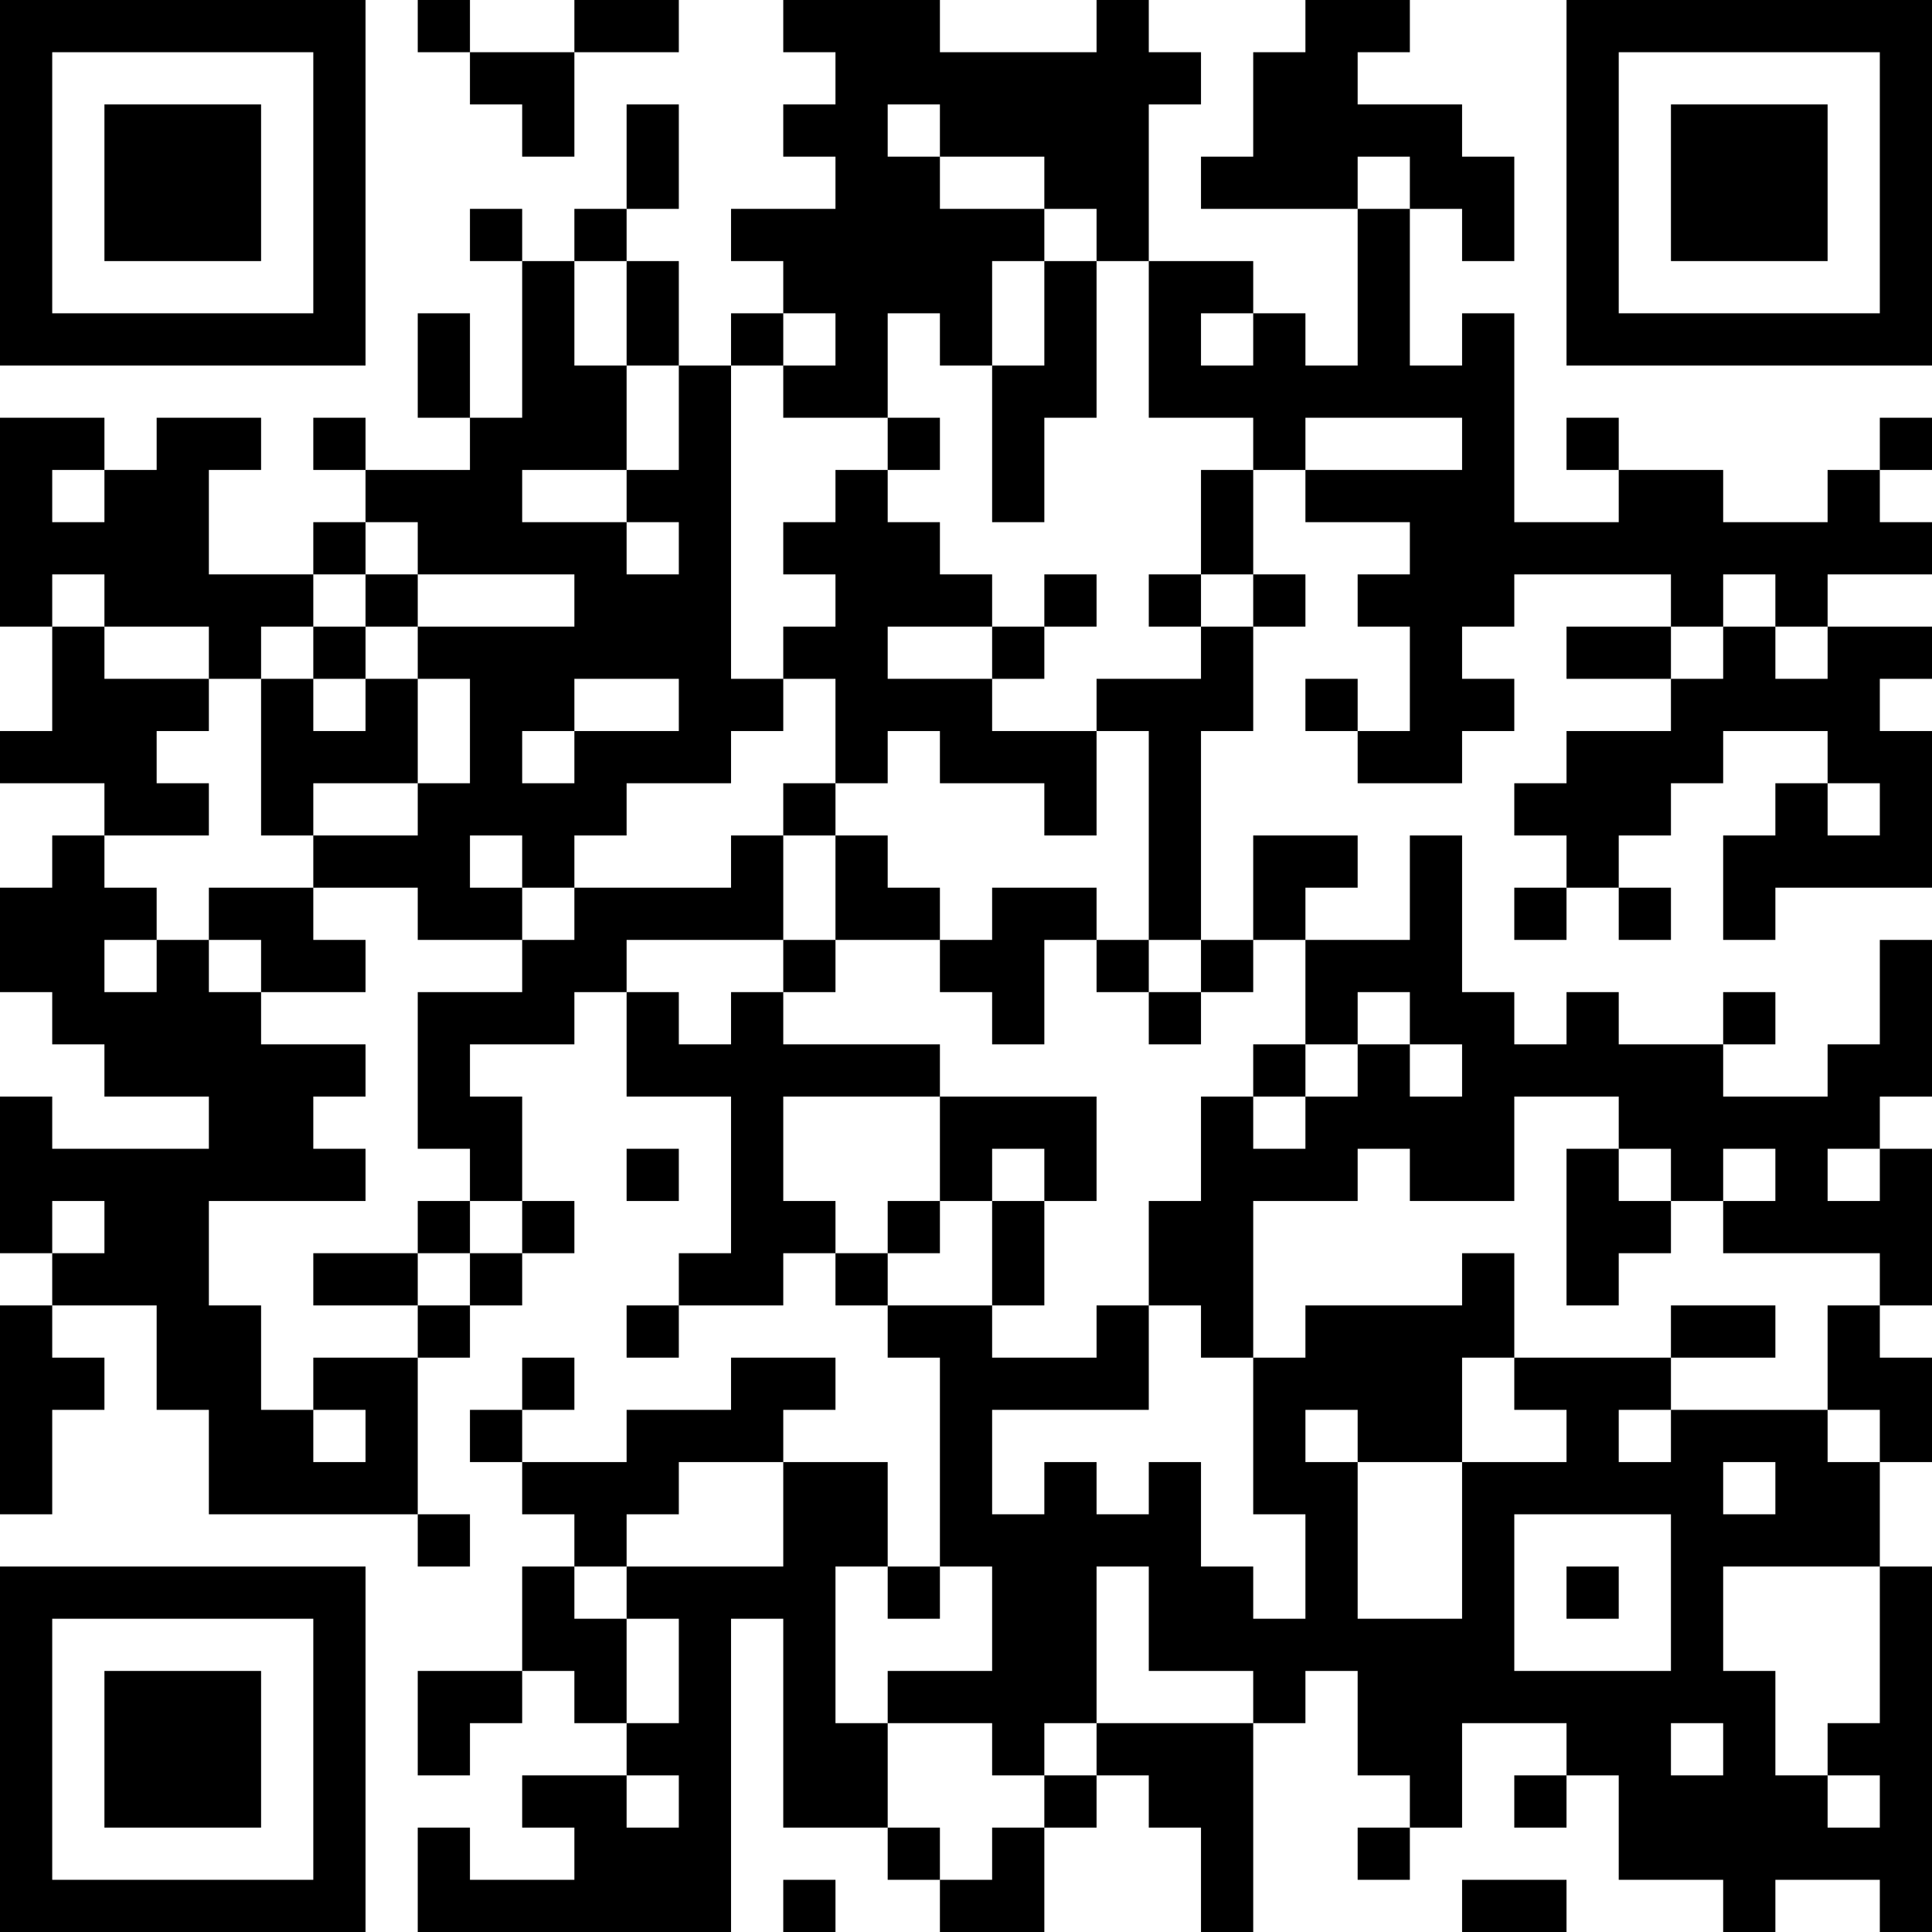 <?xml version="1.0" encoding="UTF-8"?>
<svg xmlns="http://www.w3.org/2000/svg" version="1.1" width="400" height="400" viewBox="0 0 400 400"><rect x="0" y="0" width="400" height="400" fill="#ffffff"/><g transform="scale(10.811)"><g transform="translate(0,0)"><path fill-rule="evenodd" d="M8 0L8 1L9 1L9 2L10 2L10 3L11 3L11 1L13 1L13 0L11 0L11 1L9 1L9 0ZM15 0L15 1L16 1L16 2L15 2L15 3L16 3L16 4L14 4L14 5L15 5L15 6L14 6L14 7L13 7L13 5L12 5L12 4L13 4L13 2L12 2L12 4L11 4L11 5L10 5L10 4L9 4L9 5L10 5L10 8L9 8L9 6L8 6L8 8L9 8L9 9L7 9L7 8L6 8L6 9L7 9L7 10L6 10L6 11L4 11L4 9L5 9L5 8L3 8L3 9L2 9L2 8L0 8L0 12L1 12L1 14L0 14L0 15L2 15L2 16L1 16L1 17L0 17L0 19L1 19L1 20L2 20L2 21L4 21L4 22L1 22L1 21L0 21L0 24L1 24L1 25L0 25L0 29L1 29L1 27L2 27L2 26L1 26L1 25L3 25L3 27L4 27L4 29L8 29L8 30L9 30L9 29L8 29L8 26L9 26L9 25L10 25L10 24L11 24L11 23L10 23L10 21L9 21L9 20L11 20L11 19L12 19L12 21L14 21L14 24L13 24L13 25L12 25L12 26L13 26L13 25L15 25L15 24L16 24L16 25L17 25L17 26L18 26L18 30L17 30L17 28L15 28L15 27L16 27L16 26L14 26L14 27L12 27L12 28L10 28L10 27L11 27L11 26L10 26L10 27L9 27L9 28L10 28L10 29L11 29L11 30L10 30L10 32L8 32L8 34L9 34L9 33L10 33L10 32L11 32L11 33L12 33L12 34L10 34L10 35L11 35L11 36L9 36L9 35L8 35L8 37L14 37L14 31L15 31L15 35L17 35L17 36L18 36L18 37L20 37L20 35L21 35L21 34L22 34L22 35L23 35L23 37L24 37L24 33L25 33L25 32L26 32L26 34L27 34L27 35L26 35L26 36L27 36L27 35L28 35L28 33L30 33L30 34L29 34L29 35L30 35L30 34L31 34L31 36L33 36L33 37L34 37L34 36L36 36L36 37L37 37L37 30L36 30L36 28L37 28L37 26L36 26L36 25L37 25L37 22L36 22L36 21L37 21L37 18L36 18L36 20L35 20L35 21L33 21L33 20L34 20L34 19L33 19L33 20L31 20L31 19L30 19L30 20L29 20L29 19L28 19L28 16L27 16L27 18L25 18L25 17L26 17L26 16L24 16L24 18L23 18L23 14L24 14L24 12L25 12L25 11L24 11L24 9L25 9L25 10L27 10L27 11L26 11L26 12L27 12L27 14L26 14L26 13L25 13L25 14L26 14L26 15L28 15L28 14L29 14L29 13L28 13L28 12L29 12L29 11L32 11L32 12L30 12L30 13L32 13L32 14L30 14L30 15L29 15L29 16L30 16L30 17L29 17L29 18L30 18L30 17L31 17L31 18L32 18L32 17L31 17L31 16L32 16L32 15L33 15L33 14L35 14L35 15L34 15L34 16L33 16L33 18L34 18L34 17L37 17L37 14L36 14L36 13L37 13L37 12L35 12L35 11L37 11L37 10L36 10L36 9L37 9L37 8L36 8L36 9L35 9L35 10L33 10L33 9L31 9L31 8L30 8L30 9L31 9L31 10L29 10L29 6L28 6L28 7L27 7L27 4L28 4L28 5L29 5L29 3L28 3L28 2L26 2L26 1L27 1L27 0L25 0L25 1L24 1L24 3L23 3L23 4L26 4L26 7L25 7L25 6L24 6L24 5L22 5L22 2L23 2L23 1L22 1L22 0L21 0L21 1L18 1L18 0ZM17 2L17 3L18 3L18 4L20 4L20 5L19 5L19 7L18 7L18 6L17 6L17 8L15 8L15 7L16 7L16 6L15 6L15 7L14 7L14 13L15 13L15 14L14 14L14 15L12 15L12 16L11 16L11 17L10 17L10 16L9 16L9 17L10 17L10 18L8 18L8 17L6 17L6 16L8 16L8 15L9 15L9 13L8 13L8 12L11 12L11 11L8 11L8 10L7 10L7 11L6 11L6 12L5 12L5 13L4 13L4 12L2 12L2 11L1 11L1 12L2 12L2 13L4 13L4 14L3 14L3 15L4 15L4 16L2 16L2 17L3 17L3 18L2 18L2 19L3 19L3 18L4 18L4 19L5 19L5 20L7 20L7 21L6 21L6 22L7 22L7 23L4 23L4 25L5 25L5 27L6 27L6 28L7 28L7 27L6 27L6 26L8 26L8 25L9 25L9 24L10 24L10 23L9 23L9 22L8 22L8 19L10 19L10 18L11 18L11 17L14 17L14 16L15 16L15 18L12 18L12 19L13 19L13 20L14 20L14 19L15 19L15 20L18 20L18 21L15 21L15 23L16 23L16 24L17 24L17 25L19 25L19 26L21 26L21 25L22 25L22 27L19 27L19 29L20 29L20 28L21 28L21 29L22 29L22 28L23 28L23 30L24 30L24 31L25 31L25 29L24 29L24 26L25 26L25 25L28 25L28 24L29 24L29 26L28 26L28 28L26 28L26 27L25 27L25 28L26 28L26 31L28 31L28 28L30 28L30 27L29 27L29 26L32 26L32 27L31 27L31 28L32 28L32 27L35 27L35 28L36 28L36 27L35 27L35 25L36 25L36 24L33 24L33 23L34 23L34 22L33 22L33 23L32 23L32 22L31 22L31 21L29 21L29 23L27 23L27 22L26 22L26 23L24 23L24 26L23 26L23 25L22 25L22 23L23 23L23 21L24 21L24 22L25 22L25 21L26 21L26 20L27 20L27 21L28 21L28 20L27 20L27 19L26 19L26 20L25 20L25 18L24 18L24 19L23 19L23 18L22 18L22 14L21 14L21 13L23 13L23 12L24 12L24 11L23 11L23 9L24 9L24 8L22 8L22 5L21 5L21 4L20 4L20 3L18 3L18 2ZM26 3L26 4L27 4L27 3ZM11 5L11 7L12 7L12 9L10 9L10 10L12 10L12 11L13 11L13 10L12 10L12 9L13 9L13 7L12 7L12 5ZM20 5L20 7L19 7L19 10L20 10L20 8L21 8L21 5ZM23 6L23 7L24 7L24 6ZM17 8L17 9L16 9L16 10L15 10L15 11L16 11L16 12L15 12L15 13L16 13L16 15L15 15L15 16L16 16L16 18L15 18L15 19L16 19L16 18L18 18L18 19L19 19L19 20L20 20L20 18L21 18L21 19L22 19L22 20L23 20L23 19L22 19L22 18L21 18L21 17L19 17L19 18L18 18L18 17L17 17L17 16L16 16L16 15L17 15L17 14L18 14L18 15L20 15L20 16L21 16L21 14L19 14L19 13L20 13L20 12L21 12L21 11L20 11L20 12L19 12L19 11L18 11L18 10L17 10L17 9L18 9L18 8ZM25 8L25 9L28 9L28 8ZM1 9L1 10L2 10L2 9ZM7 11L7 12L6 12L6 13L5 13L5 16L6 16L6 15L8 15L8 13L7 13L7 12L8 12L8 11ZM22 11L22 12L23 12L23 11ZM33 11L33 12L32 12L32 13L33 13L33 12L34 12L34 13L35 13L35 12L34 12L34 11ZM17 12L17 13L19 13L19 12ZM6 13L6 14L7 14L7 13ZM11 13L11 14L10 14L10 15L11 15L11 14L13 14L13 13ZM35 15L35 16L36 16L36 15ZM4 17L4 18L5 18L5 19L7 19L7 18L6 18L6 17ZM24 20L24 21L25 21L25 20ZM18 21L18 23L17 23L17 24L18 24L18 23L19 23L19 25L20 25L20 23L21 23L21 21ZM12 22L12 23L13 23L13 22ZM19 22L19 23L20 23L20 22ZM30 22L30 25L31 25L31 24L32 24L32 23L31 23L31 22ZM35 22L35 23L36 23L36 22ZM1 23L1 24L2 24L2 23ZM8 23L8 24L6 24L6 25L8 25L8 24L9 24L9 23ZM32 25L32 26L34 26L34 25ZM13 28L13 29L12 29L12 30L11 30L11 31L12 31L12 33L13 33L13 31L12 31L12 30L15 30L15 28ZM33 28L33 29L34 29L34 28ZM29 29L29 32L32 32L32 29ZM16 30L16 33L17 33L17 35L18 35L18 36L19 36L19 35L20 35L20 34L21 34L21 33L24 33L24 32L22 32L22 30L21 30L21 33L20 33L20 34L19 34L19 33L17 33L17 32L19 32L19 30L18 30L18 31L17 31L17 30ZM30 30L30 31L31 31L31 30ZM33 30L33 32L34 32L34 34L35 34L35 35L36 35L36 34L35 34L35 33L36 33L36 30ZM32 33L32 34L33 34L33 33ZM12 34L12 35L13 35L13 34ZM15 36L15 37L16 37L16 36ZM28 36L28 37L30 37L30 36ZM0 0L0 7L7 7L7 0ZM1 1L1 6L6 6L6 1ZM2 2L2 5L5 5L5 2ZM30 0L30 7L37 7L37 0ZM31 1L31 6L36 6L36 1ZM32 2L32 5L35 5L35 2ZM0 30L0 37L7 37L7 30ZM1 31L1 36L6 36L6 31ZM2 32L2 35L5 35L5 32Z" fill="#000000"/></g></g></svg>
